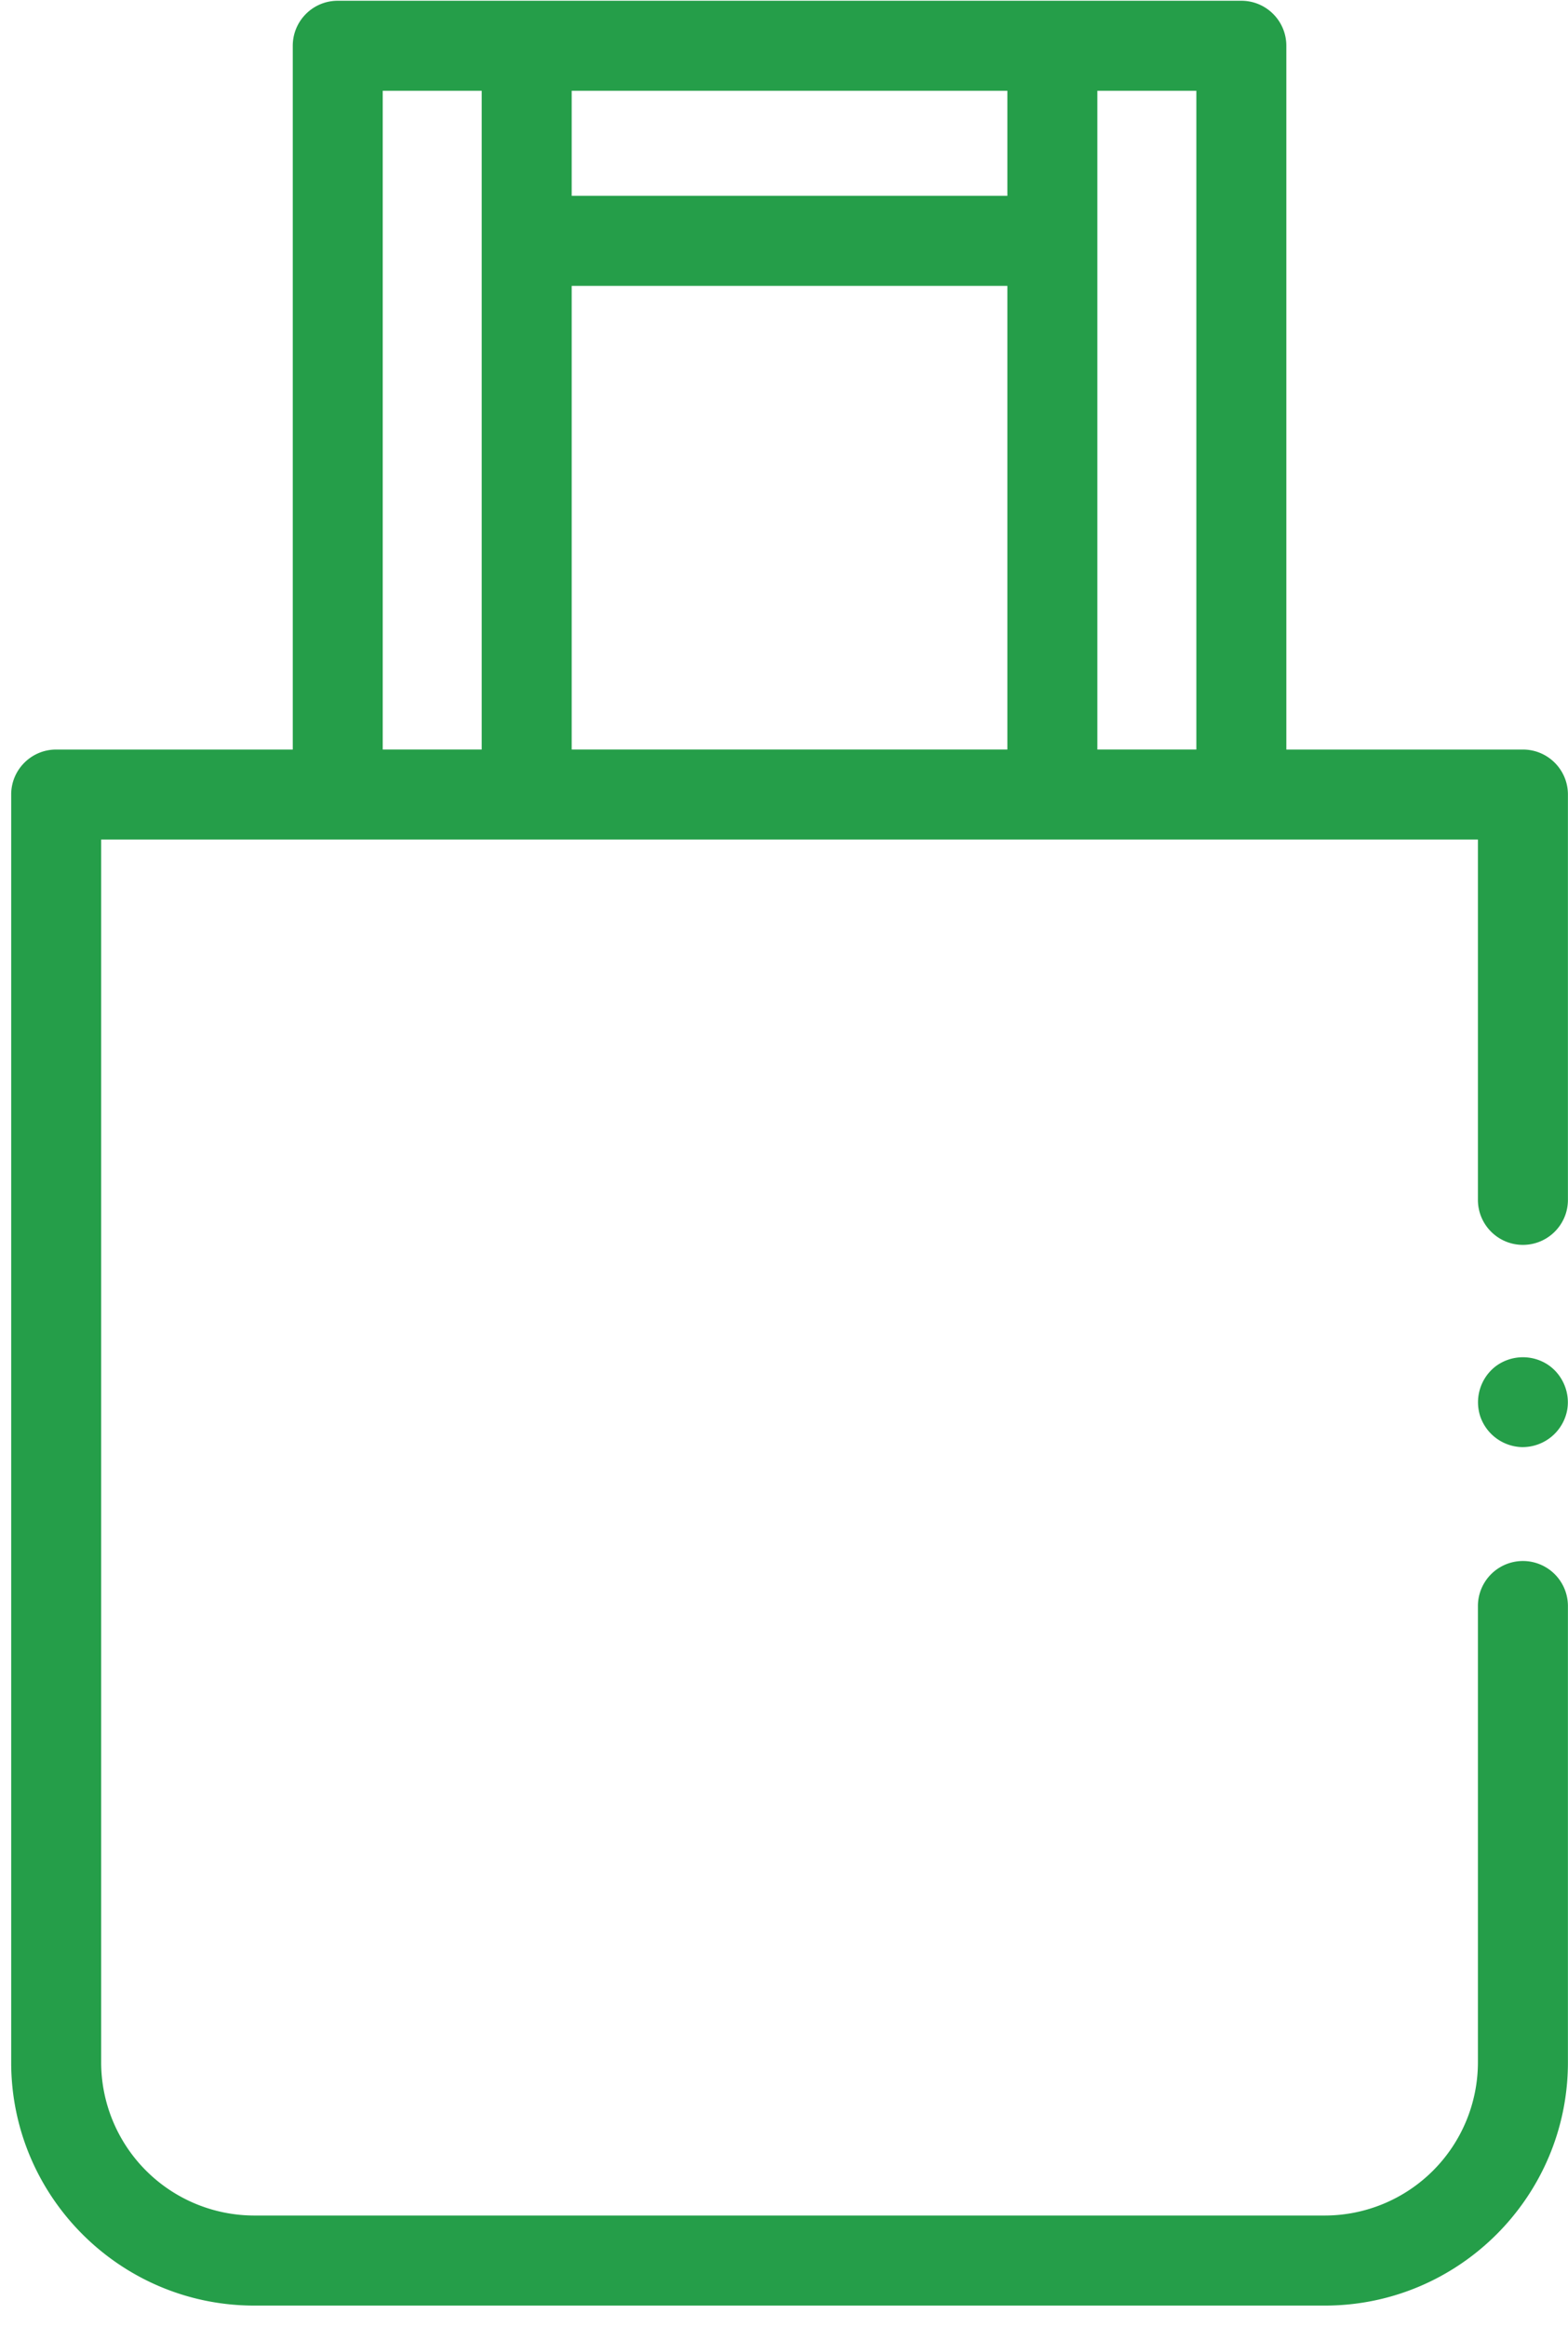 <svg xmlns="http://www.w3.org/2000/svg" width="60" height="89" viewBox="0 0 60 89"><g><g><path fill="#259e49" d="M58.275 55.343a1.737 1.737 0 0 1-1.63-1.168 1.739 1.739 0 0 1 .575-1.914 1.743 1.743 0 0 1 1.93-.12c.623.365.955 1.11.812 1.818a1.737 1.737 0 0 1-1.687 1.383z"/></g><g><path fill="#259e49" d="M58.275 47.608c-.951 0-1.722-.77-1.722-1.722V32.107H3.871v46.766a5.863 5.863 0 0 0 5.857 5.856h40.969a5.863 5.863 0 0 0 5.856-5.856V61.42a1.721 1.721 0 0 1 3.444 0v17.453c0 5.128-4.172 9.3-9.3 9.3H9.728c-5.128 0-9.3-4.172-9.3-9.3V30.385c0-.95.771-1.72 1.721-1.72h9.054V1.751c0-.952.77-1.722 1.72-1.722H47.5c.951 0 1.722.77 1.722 1.722v26.914h9.053c.951 0 1.722.77 1.722 1.72v15.501c0 .952-.771 1.722-1.722 1.722zM21.876 28.664h16.672V10.932H21.876zM38.548 3.472H21.876v4.017h16.672zM14.645 28.664h3.788V3.472h-3.788zm27.346 0h3.788V3.472h-3.788z"/></g></g></svg>